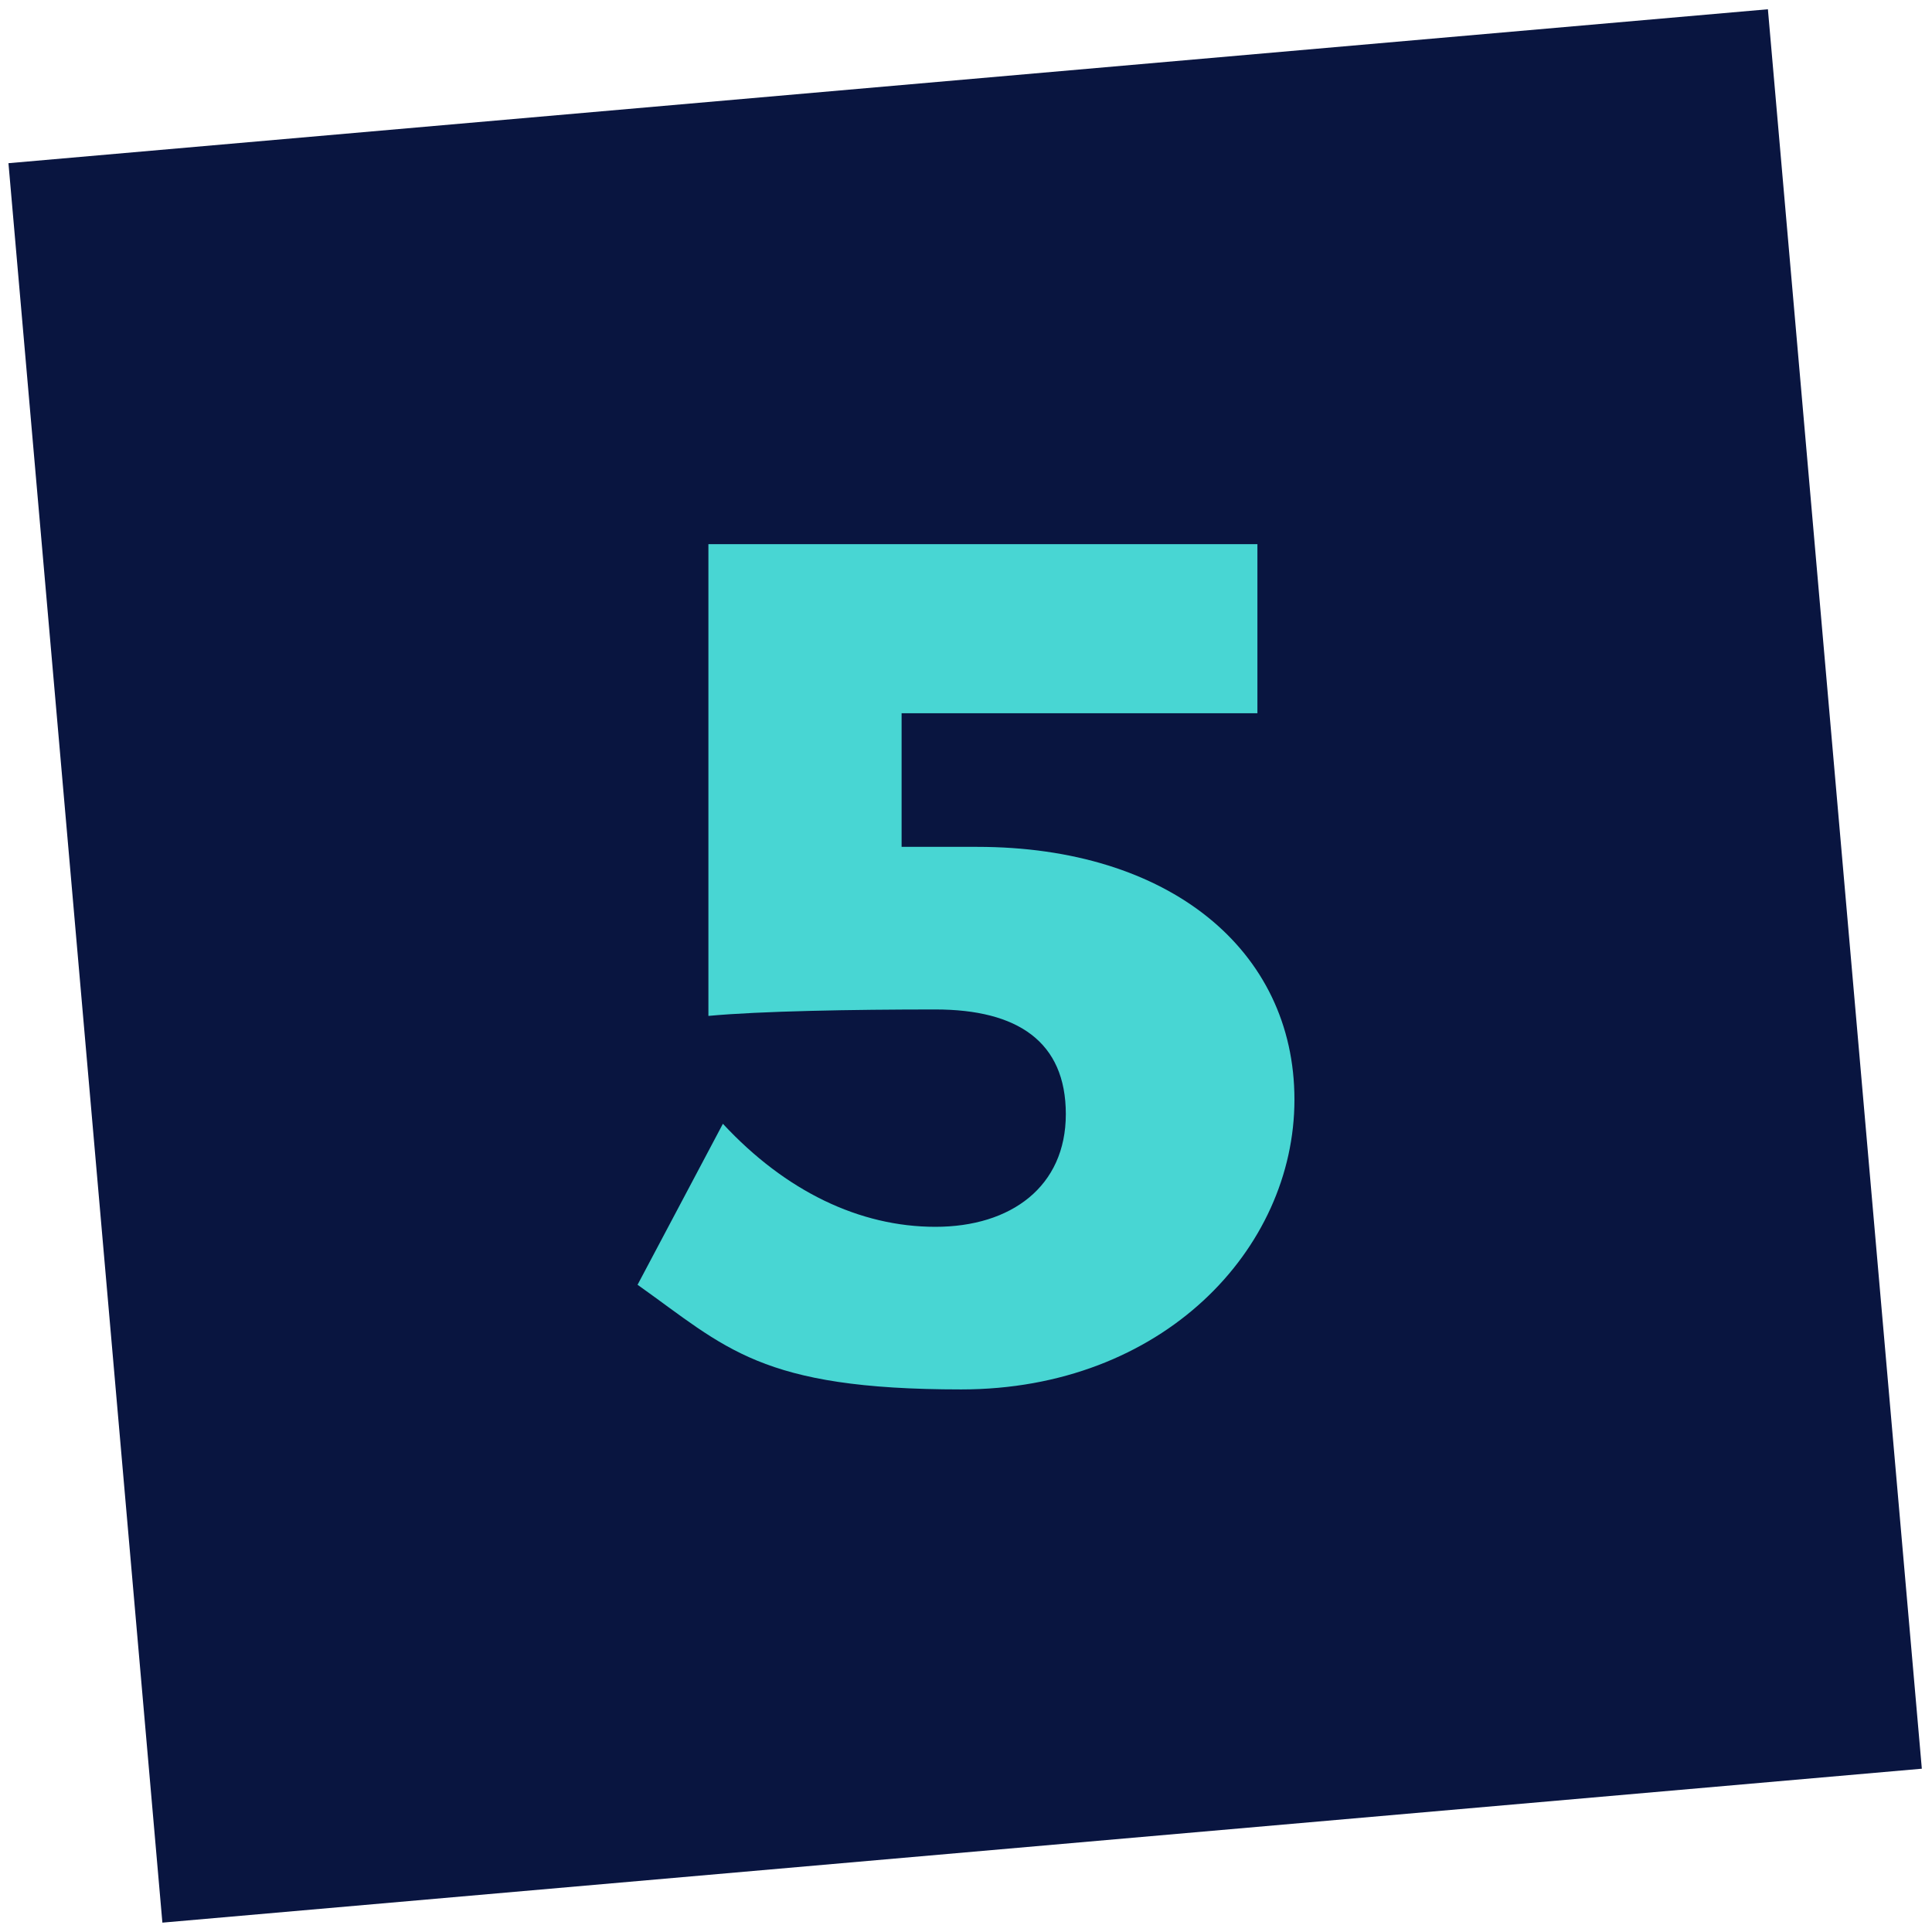 <?xml version="1.0" encoding="UTF-8"?>
<svg xmlns="http://www.w3.org/2000/svg" version="1.1" viewBox="0 0 120 120">
  <defs>
    <style>
      .cls-1 {
        fill: #48d6d3;
      }

      .cls-2 {
        fill: #091540;
      }
    </style>
  </defs>
  <!-- Generator: Adobe Illustrator 28.7.0, SVG Export Plug-In . SVG Version: 1.2.0 Build 136)  -->
  <g>
    <g id="Layer_1">
      <rect class="cls-2" x="5.1" y="5.1" width="109.7" height="109.7" transform="translate(-5 5.5) rotate(-5)"/>
      <path class="cls-1" d="M56,44.2v8.4h4.7c11.9,0,19.7,6.4,19.7,15.7s-8.2,18-20.7,18-14.6-2.6-20.1-6.5l5.3-10c3.9,4.2,8.5,6.4,13.2,6.4s8.1-2.5,8.1-7-3-6.5-8.1-6.5-10.9.1-14.1.4v-29.3h34.1v10.5h-22.1Z"/>
    </g>
  </g>
</svg>